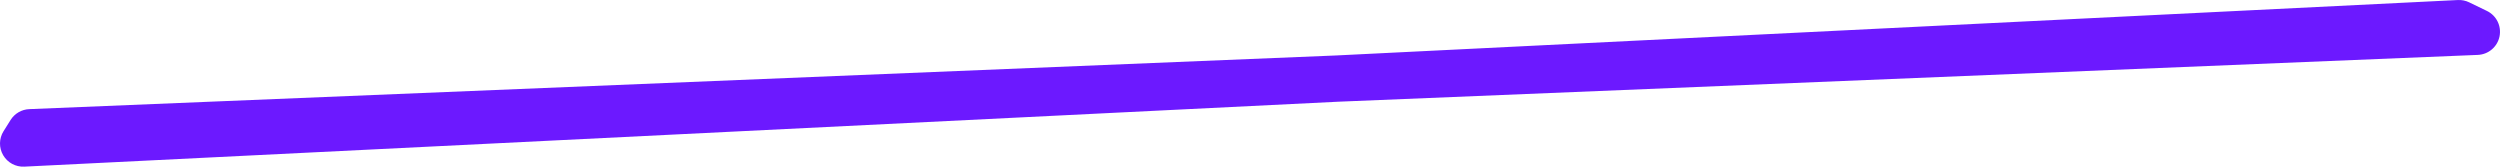 <?xml version="1.0" encoding="UTF-8"?> <svg xmlns="http://www.w3.org/2000/svg" width="1080" height="72" viewBox="0 0 1080 72" fill="none"> <path fill-rule="evenodd" clip-rule="evenodd" d="M1061.82 0.012C1063.49 -0.071 1065.16 0.27 1066.67 1.002L1074.36 4.73C1078.49 6.729 1080.72 11.277 1079.79 15.765C1078.86 20.253 1074.99 23.531 1070.41 23.72L578.138 43.938L10.494 71.988C6.772 72.172 3.256 70.271 1.372 67.056C-0.512 63.841 -0.452 59.845 1.528 56.688L4.576 51.826C6.328 49.032 9.344 47.282 12.638 47.146L577.235 23.958L1061.82 0.012Z" fill="#6C19FF"></path> </svg> 